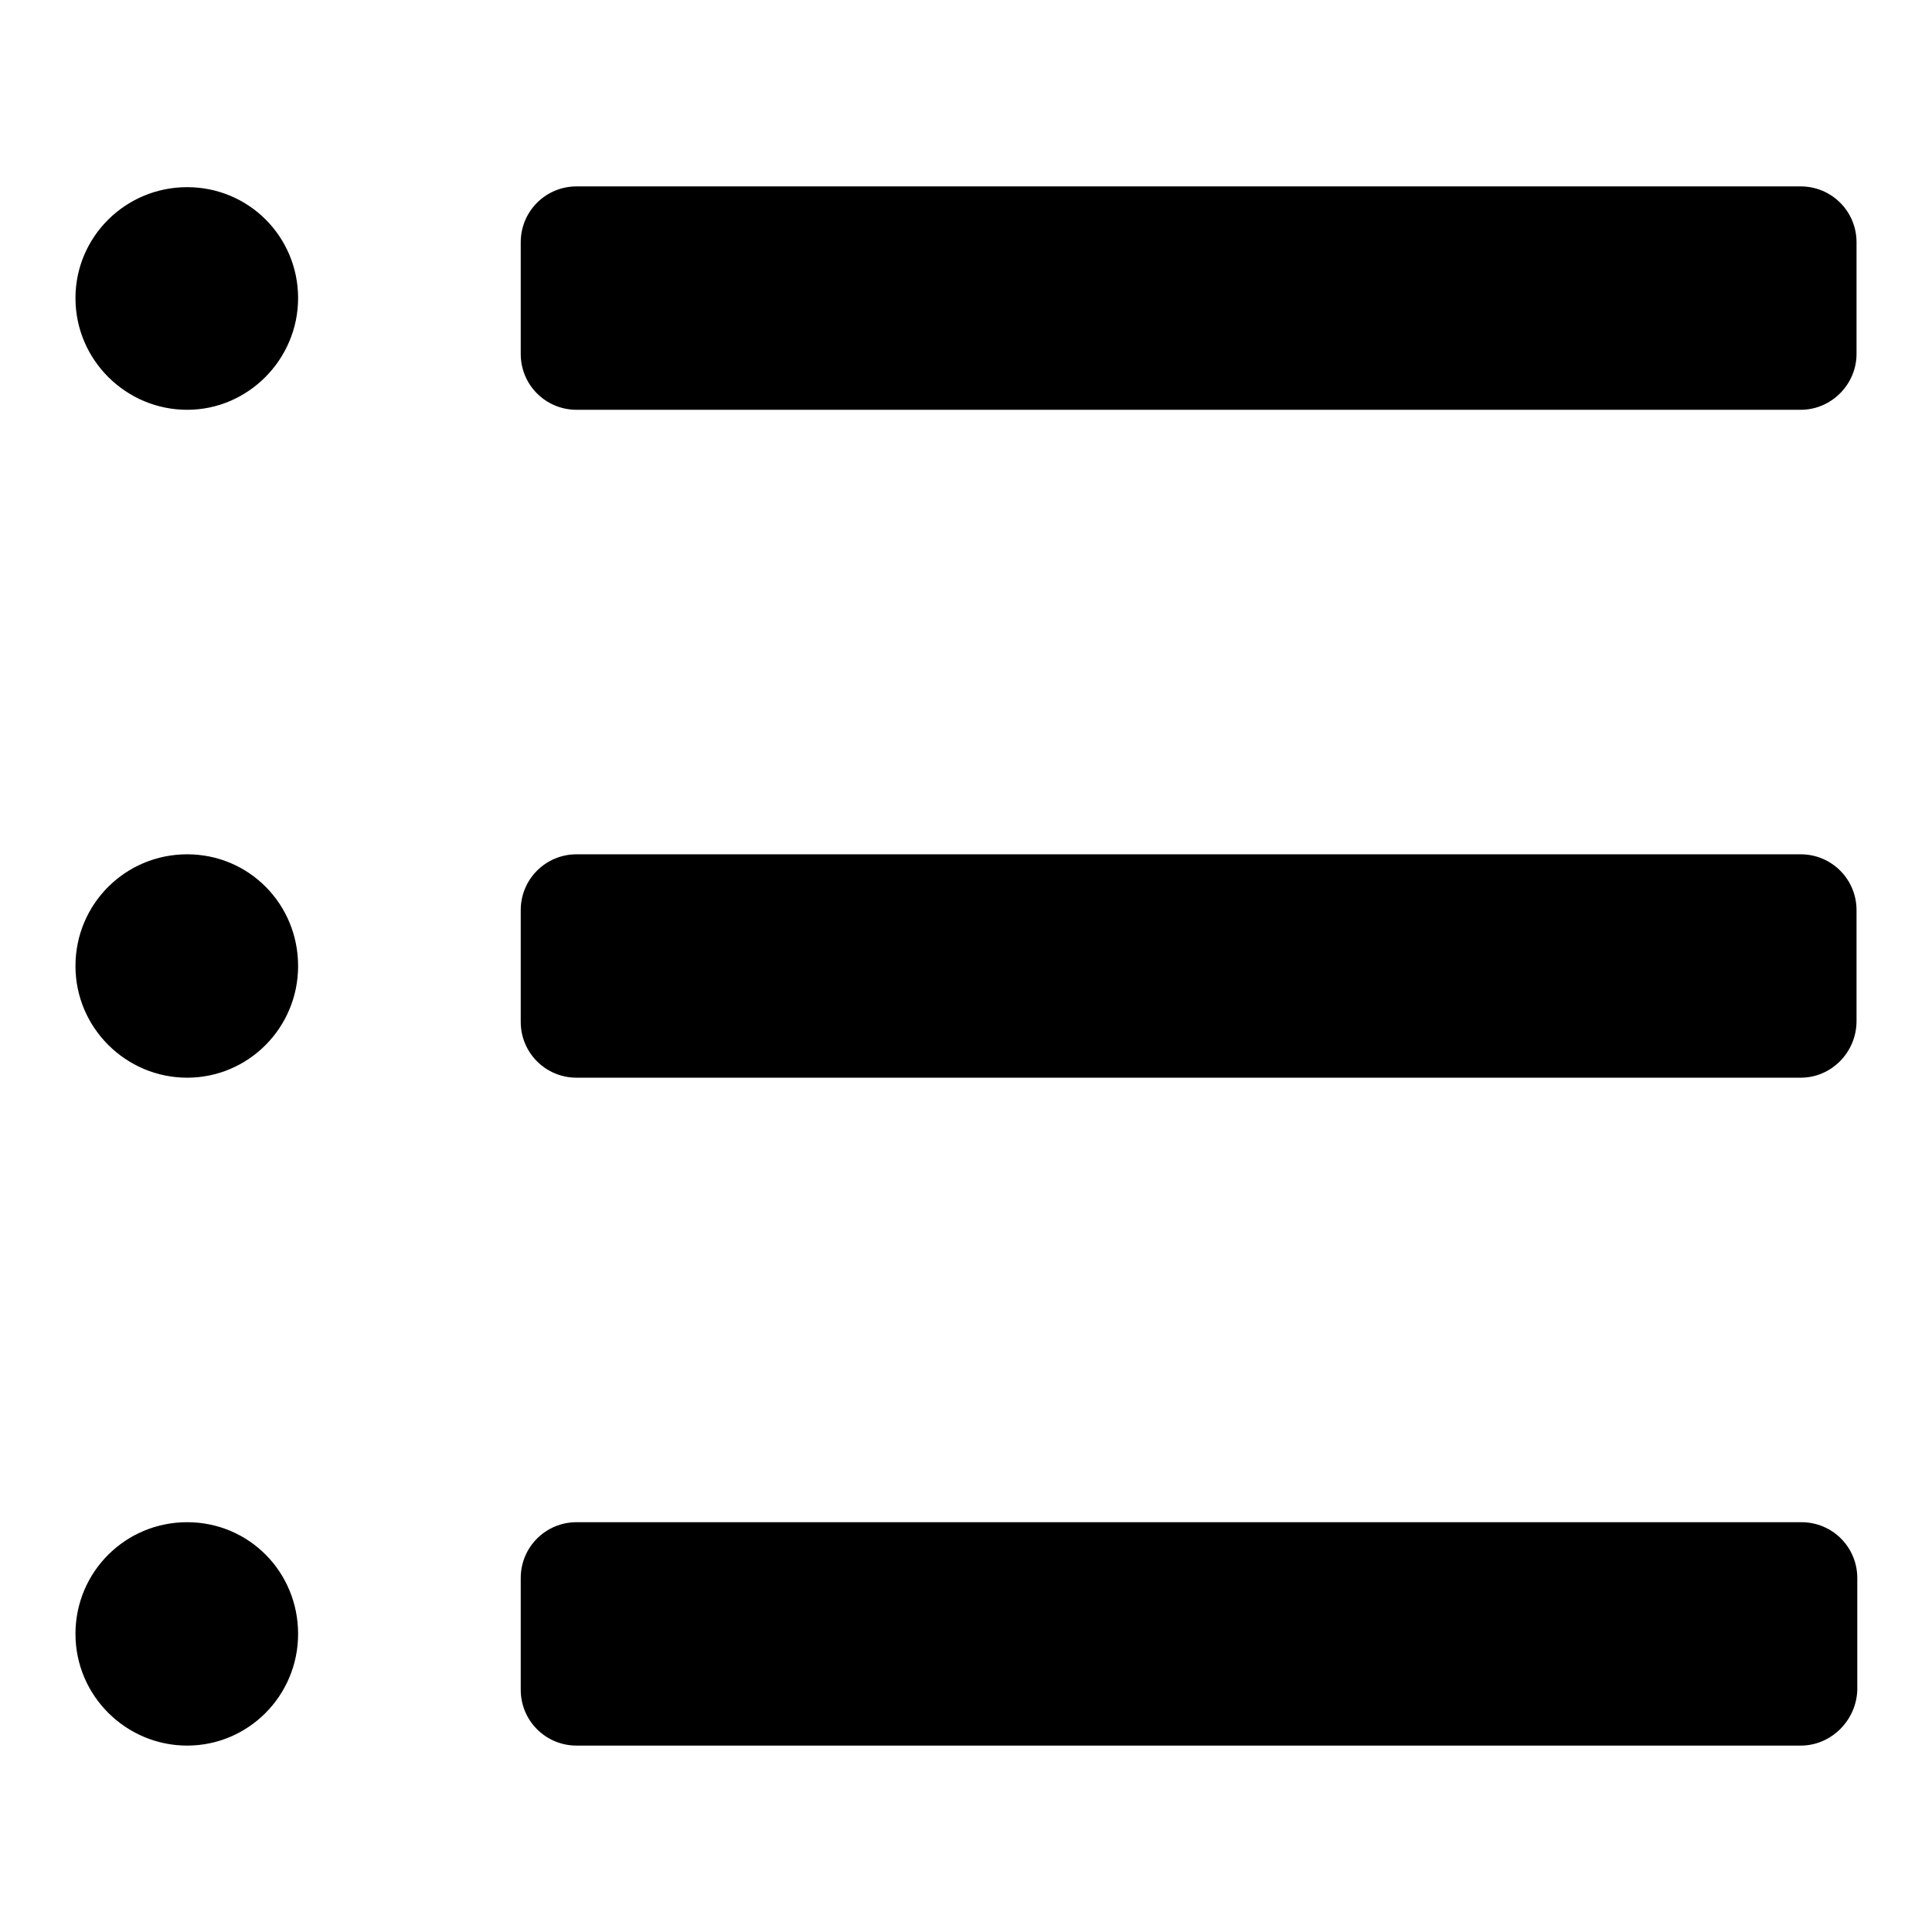 <?xml version="1.0" encoding="utf-8"?>
<!-- Svg Vector Icons : http://www.onlinewebfonts.com/icon -->
<!DOCTYPE svg PUBLIC "-//W3C//DTD SVG 1.1//EN" "http://www.w3.org/Graphics/SVG/1.1/DTD/svg11.dtd">
<svg version="1.1" xmlns="http://www.w3.org/2000/svg" xmlns:xlink="http://www.w3.org/1999/xlink" x="0px" y="0px" viewBox="0 0 256 256" enable-background="new 0 0 256 256" xml:space="preserve">
<g> <path fill="#000000" d="M238.6,231.3H76.4c-4.1,0-7.4-3.3-7.4-7.4v-14.8c0-4.1,3.3-7.4,7.4-7.4h162.3c4.1,0,7.4,3.3,7.4,7.4v14.8 C246,227.9,242.7,231.3,238.6,231.3L238.6,231.3z M238.6,142.8H76.4c-4.1,0-7.4-3.3-7.4-7.4v-14.8c0-4.1,3.3-7.4,7.4-7.4h162.2 c4.1,0,7.4,3.3,7.4,7.4v14.7C246,139.4,242.7,142.8,238.6,142.8L238.6,142.8z M238.6,54.3H76.4c-4.1,0-7.4-3.3-7.4-7.4V32.1 c0-4.1,3.3-7.4,7.4-7.4h162.2c4.1,0,7.4,3.3,7.4,7.4v14.8C246,50.9,242.7,54.3,238.6,54.3L238.6,54.3z M24.8,231.3 c-8.1,0-14.8-6.6-14.8-14.8s6.6-14.8,14.8-14.8s14.7,6.6,14.7,14.8S32.9,231.3,24.8,231.3z M24.8,142.8c-8.1,0-14.8-6.6-14.8-14.8 s6.6-14.8,14.8-14.8s14.7,6.6,14.7,14.8S32.9,142.8,24.8,142.8z M24.8,54.3c-8.1,0-14.8-6.6-14.8-14.8c0-8.1,6.6-14.7,14.8-14.7 s14.7,6.6,14.7,14.7C39.5,47.6,32.9,54.3,24.8,54.3z"/></g>
</svg>